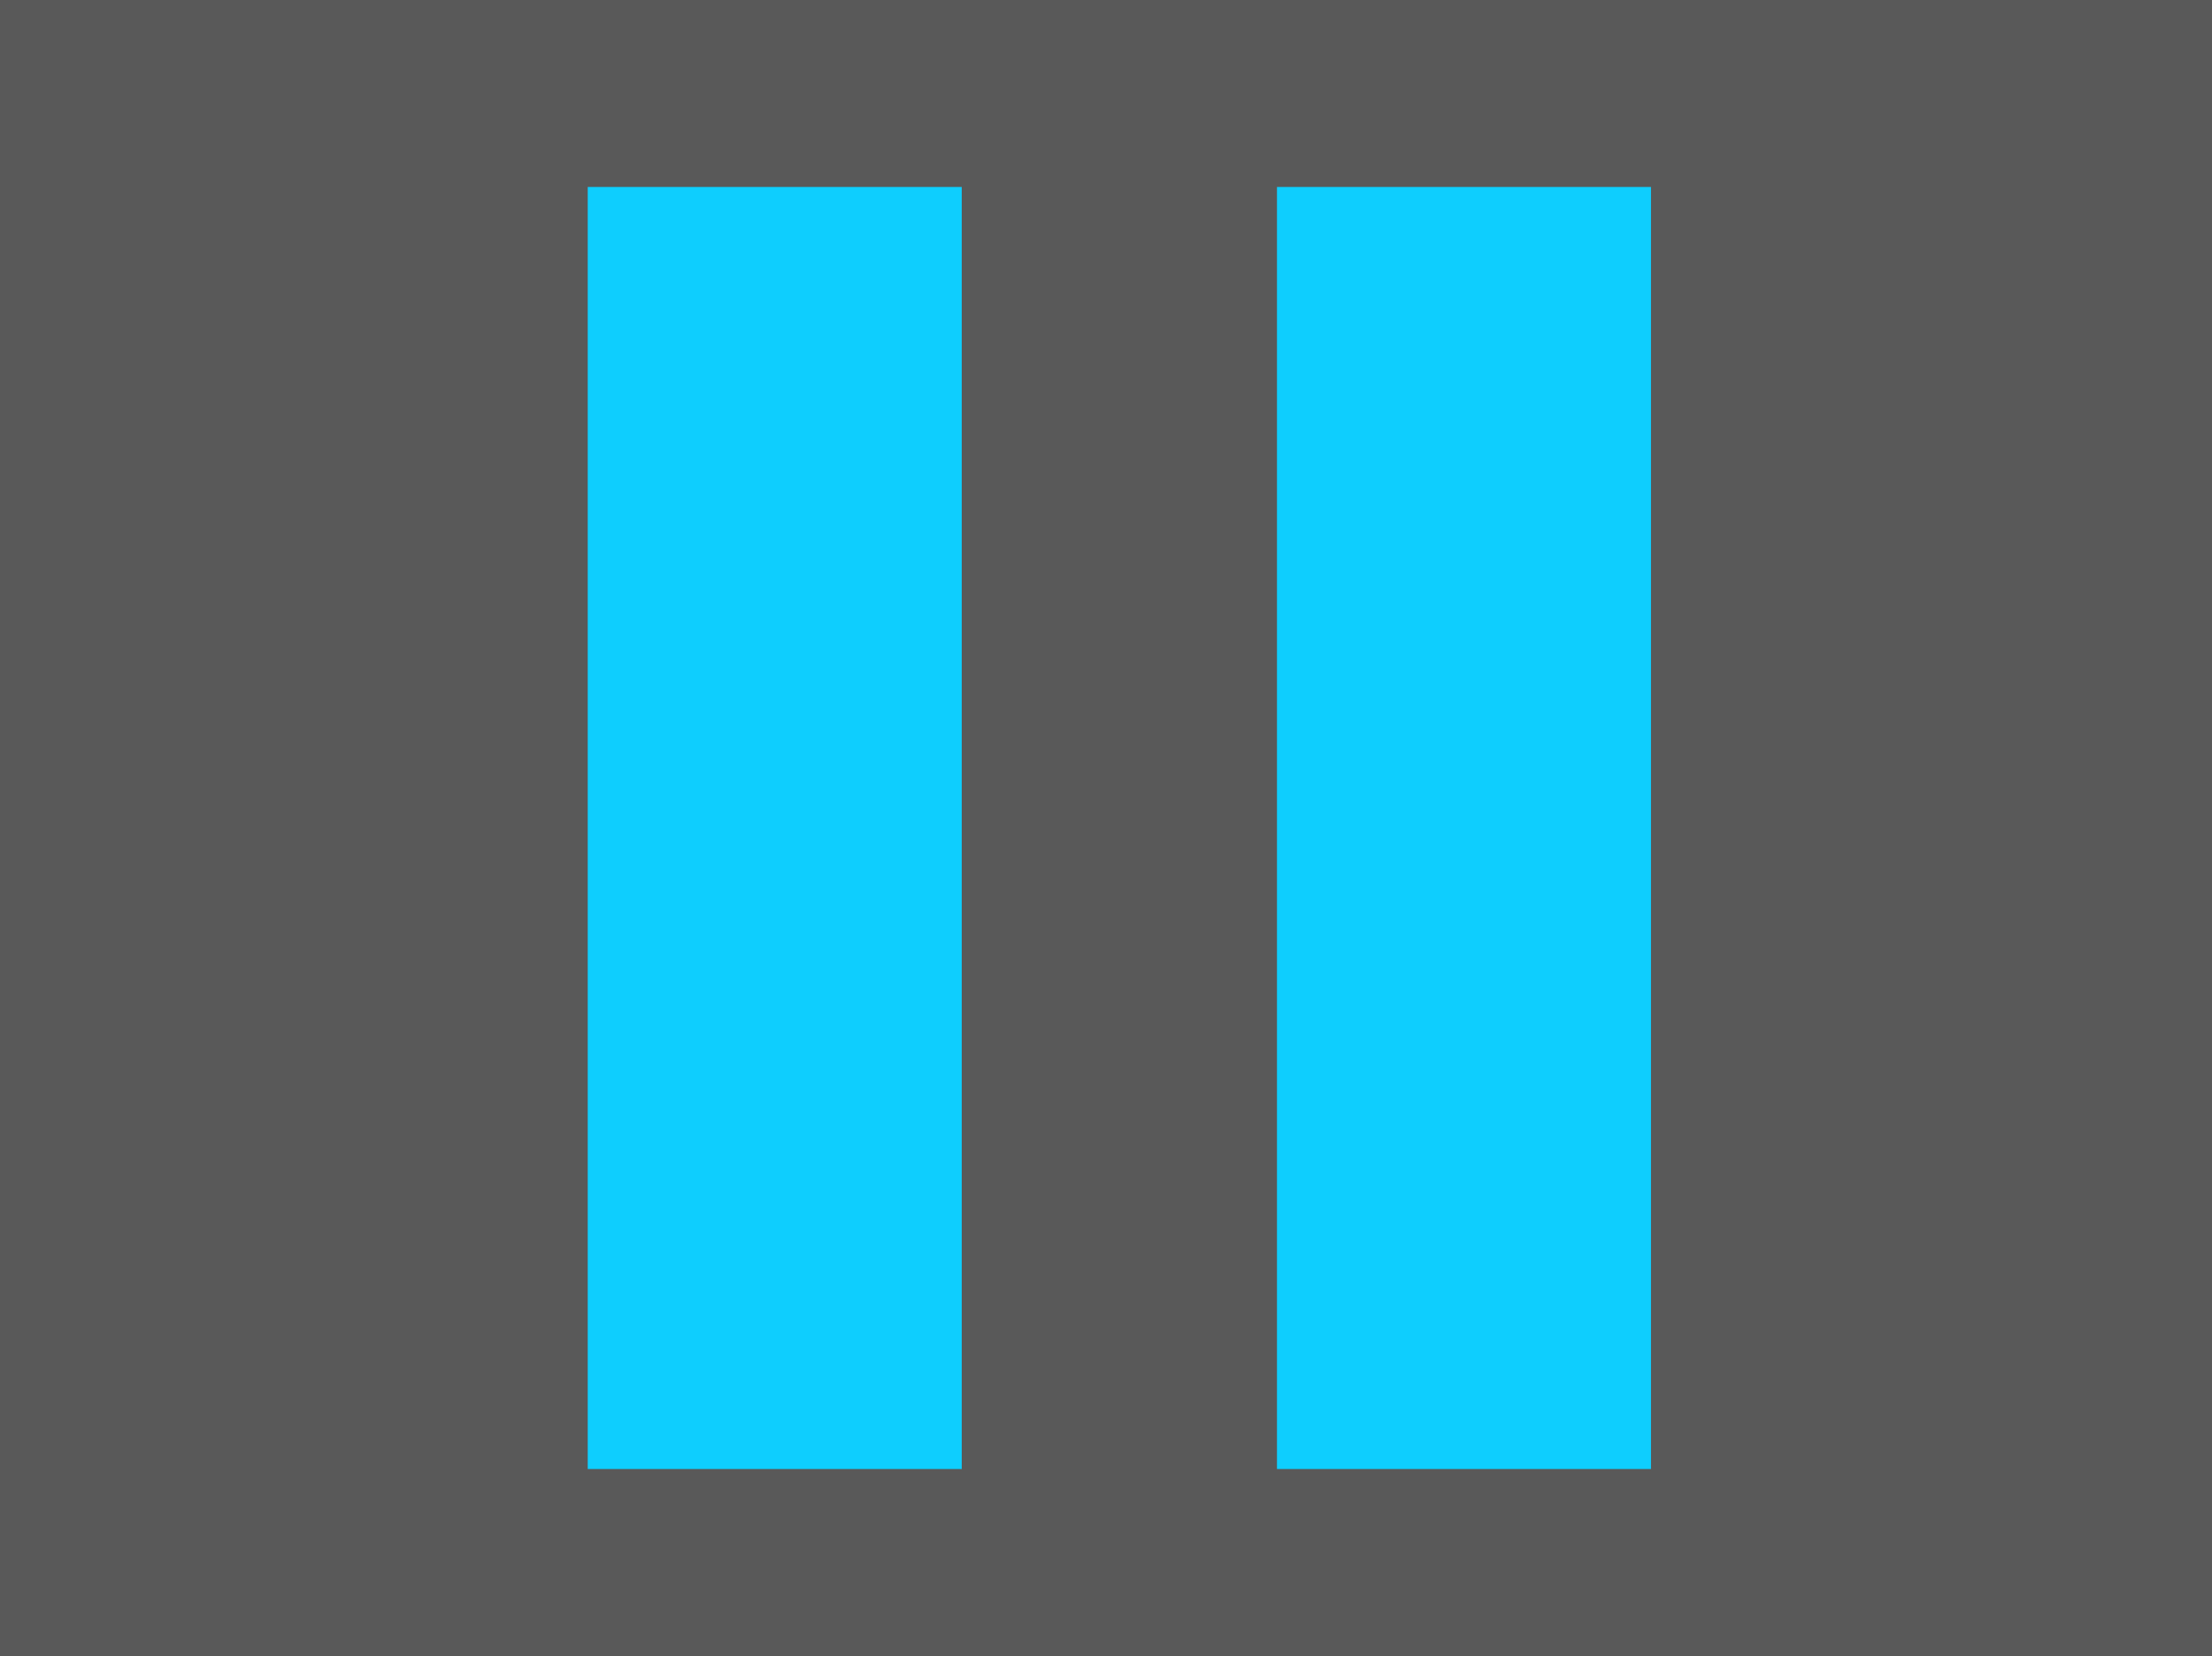 <?xml version="1.0" encoding="UTF-8" standalone="no"?>
<svg xmlns:xlink="http://www.w3.org/1999/xlink" height="15.5px" width="20.7px" xmlns="http://www.w3.org/2000/svg">
  <g transform="matrix(1.0, 0.0, 0.0, 1.0, 9.4, -31.8)">
    <path d="M11.3 47.3 L-9.4 47.3 -9.4 31.8 11.3 31.8 11.3 47.3" fill="#000000" fill-opacity="0.651" fill-rule="evenodd" stroke="none"/>
    <path d="M2.55 33.55 L6.05 33.55 6.05 45.55 2.55 45.55 2.55 33.55 M-0.4 45.55 L-3.9 45.55 -3.9 33.55 -0.4 33.55 -0.4 45.55" fill="#0ecefe" fill-rule="evenodd" stroke="none"/>
  </g>
</svg>
